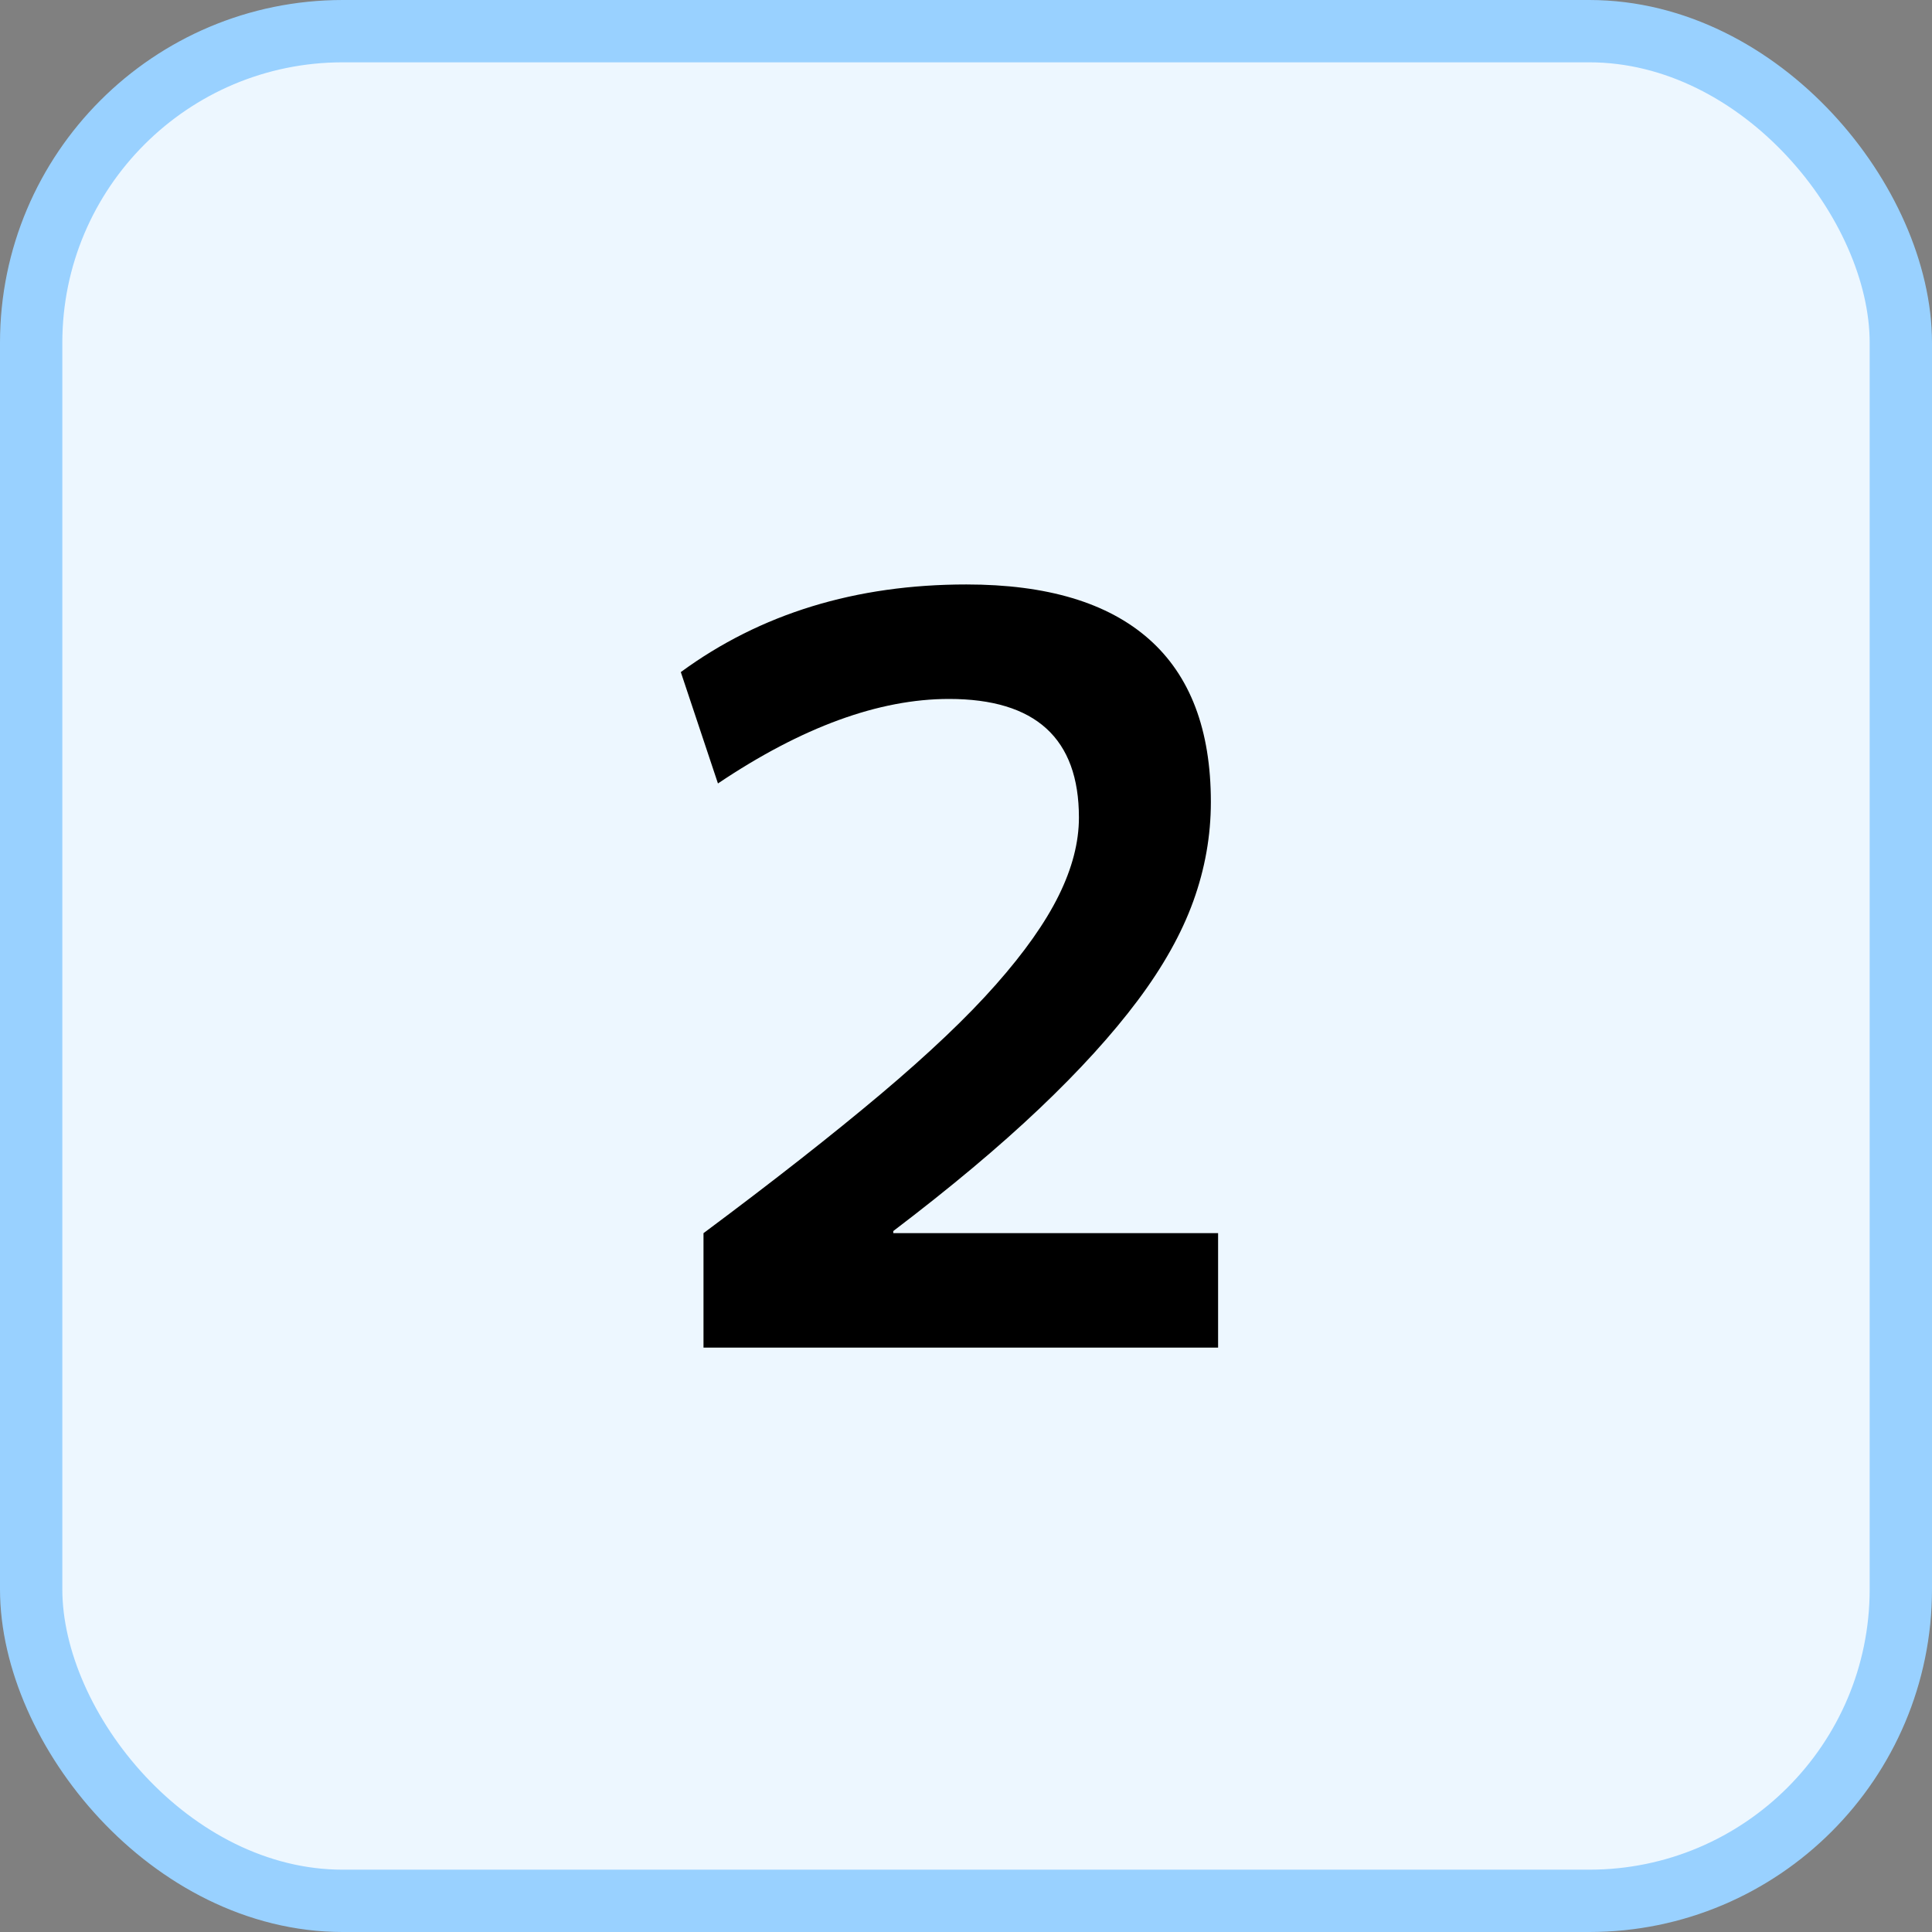 <?xml version="1.0" encoding="UTF-8"?>
<svg id="_レイヤー_1" data-name="レイヤー 1" xmlns="http://www.w3.org/2000/svg" width="31" height="31" viewBox="0 0 31 31">
  <rect x="0" y="0" width="31" height="31" fill="#808080" stroke="none"/>
  <defs>
    <style>
      .cls-1 {
        fill: #edf7ff;
        stroke: #99d1ff;
        stroke-miterlimit: 10;
      }
    </style>
  </defs>
  <rect class="cls-1" x=".5" y=".5" width="30" height="30" rx="5" ry="5"/>
  <path d="M11.289,19.786c1.125-.838,2.074-1.583,2.846-2.233.772-.651,1.387-1.235,1.845-1.755.458-.518.794-.995,1.009-1.431.215-.436.323-.852.323-1.249,0-1.269-.695-1.903-2.085-1.903-1.125,0-2.361.452-3.707,1.356l-.596-1.787c1.279-.938,2.807-1.406,4.583-1.406,1.291,0,2.267.292,2.929.877.662.585.993,1.456.993,2.614,0,.541-.094,1.07-.281,1.589s-.485,1.051-.894,1.597-.935,1.125-1.58,1.737-1.426,1.266-2.341,1.961v.033h5.212v1.837h-8.257v-1.837Z"/>
</svg>